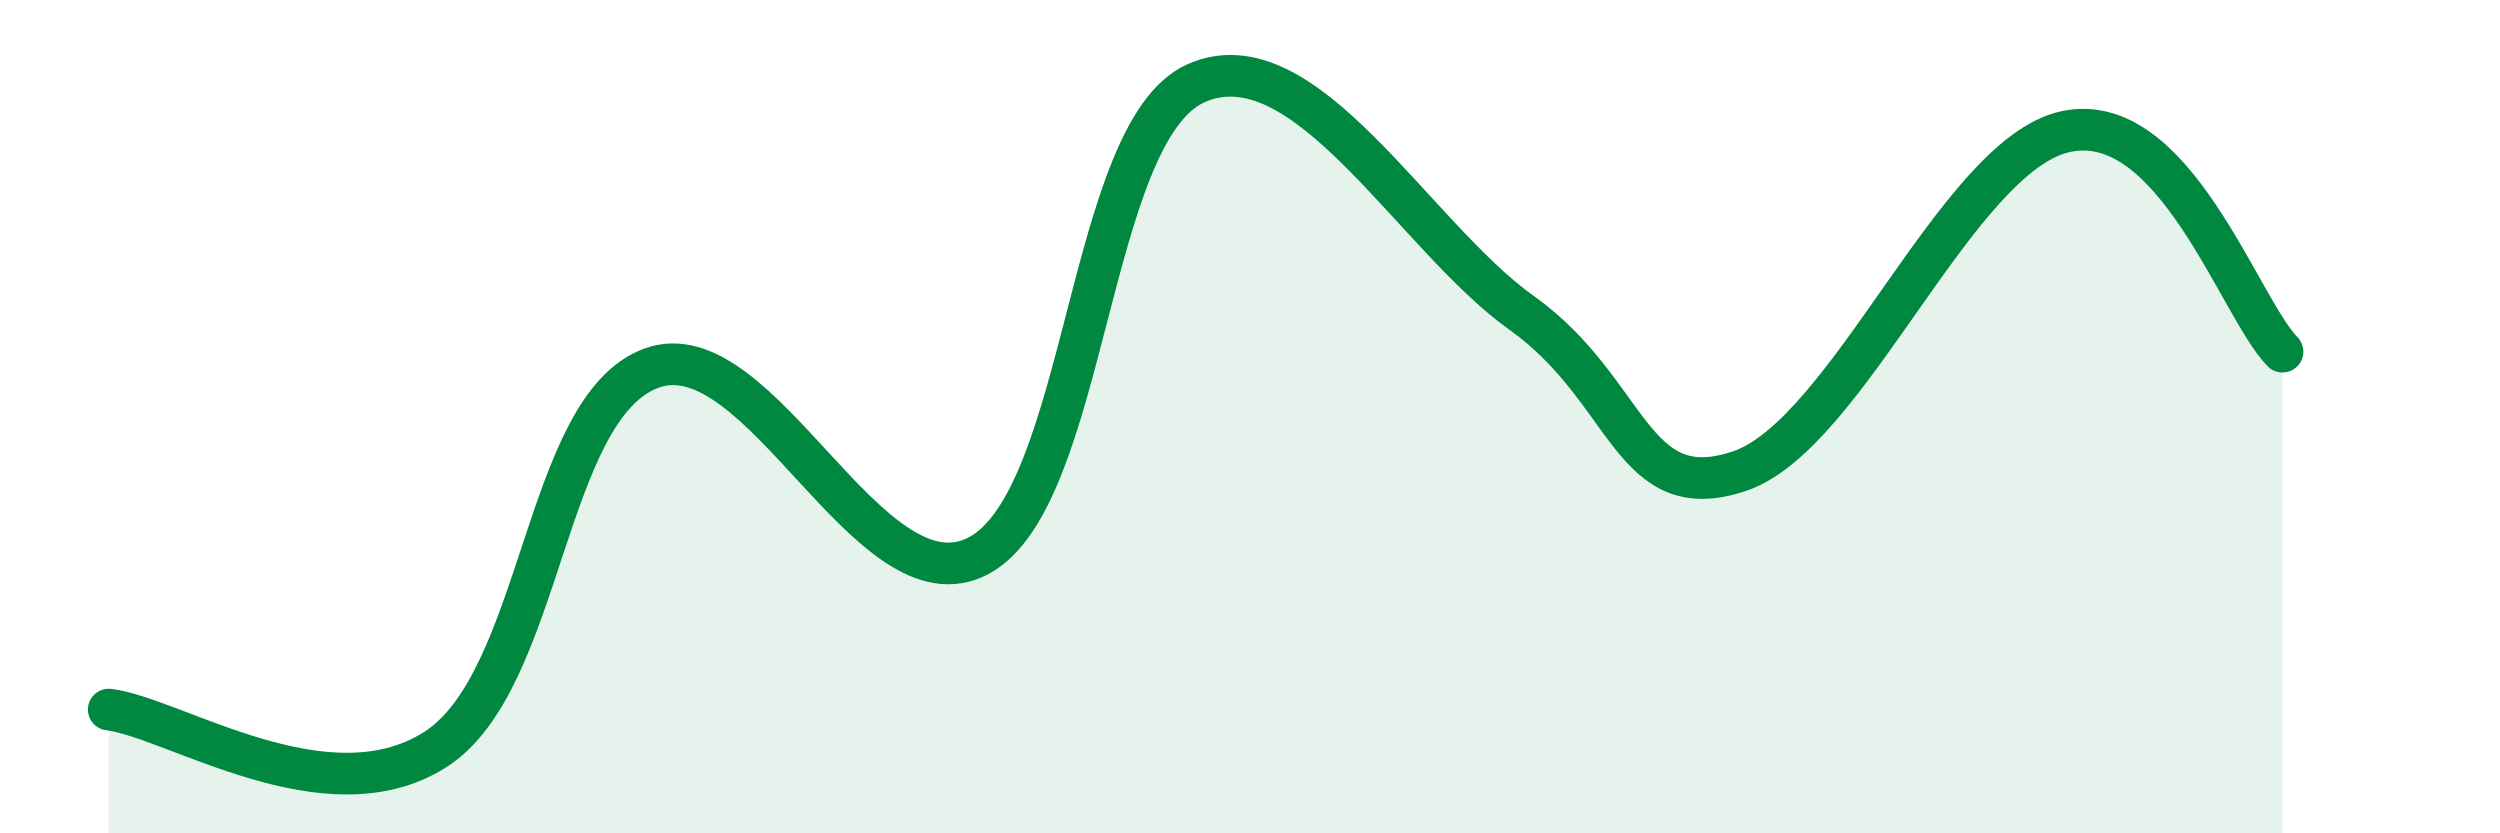 
    <svg width="60" height="20" viewBox="0 0 60 20" xmlns="http://www.w3.org/2000/svg">
      <path
        d="M 2.61,17.03 C 4.17,17.22 7.82,19.64 10.43,18 C 13.04,16.36 13.04,9.76 15.65,8.83 C 18.26,7.9 20.87,14.71 23.48,13.34 C 26.09,11.97 26.09,3.17 28.7,2 C 31.31,0.83 33.91,5.65 36.52,7.51 C 39.13,9.37 39.13,12.18 41.74,11.31 C 44.35,10.44 46.96,3.73 49.57,3.16 C 52.18,2.59 53.74,7.38 54.78,8.44L54.78 20L2.61 20Z"
        fill="#008740"
        opacity="0.1"
        stroke-linecap="round"
        stroke-linejoin="round"
      />
      <path
        d="M 2.61,17.03 C 4.17,17.22 7.82,19.64 10.43,18 C 13.04,16.36 13.04,9.76 15.65,8.83 C 18.26,7.9 20.87,14.71 23.48,13.34 C 26.09,11.97 26.09,3.17 28.7,2 C 31.31,0.83 33.91,5.65 36.52,7.51 C 39.13,9.37 39.13,12.18 41.74,11.31 C 44.35,10.44 46.96,3.73 49.57,3.16 C 52.18,2.59 53.74,7.38 54.78,8.44"
        stroke="#008740"
        stroke-width="1"
        fill="none"
        stroke-linecap="round"
        stroke-linejoin="round"
      />
    </svg>
  